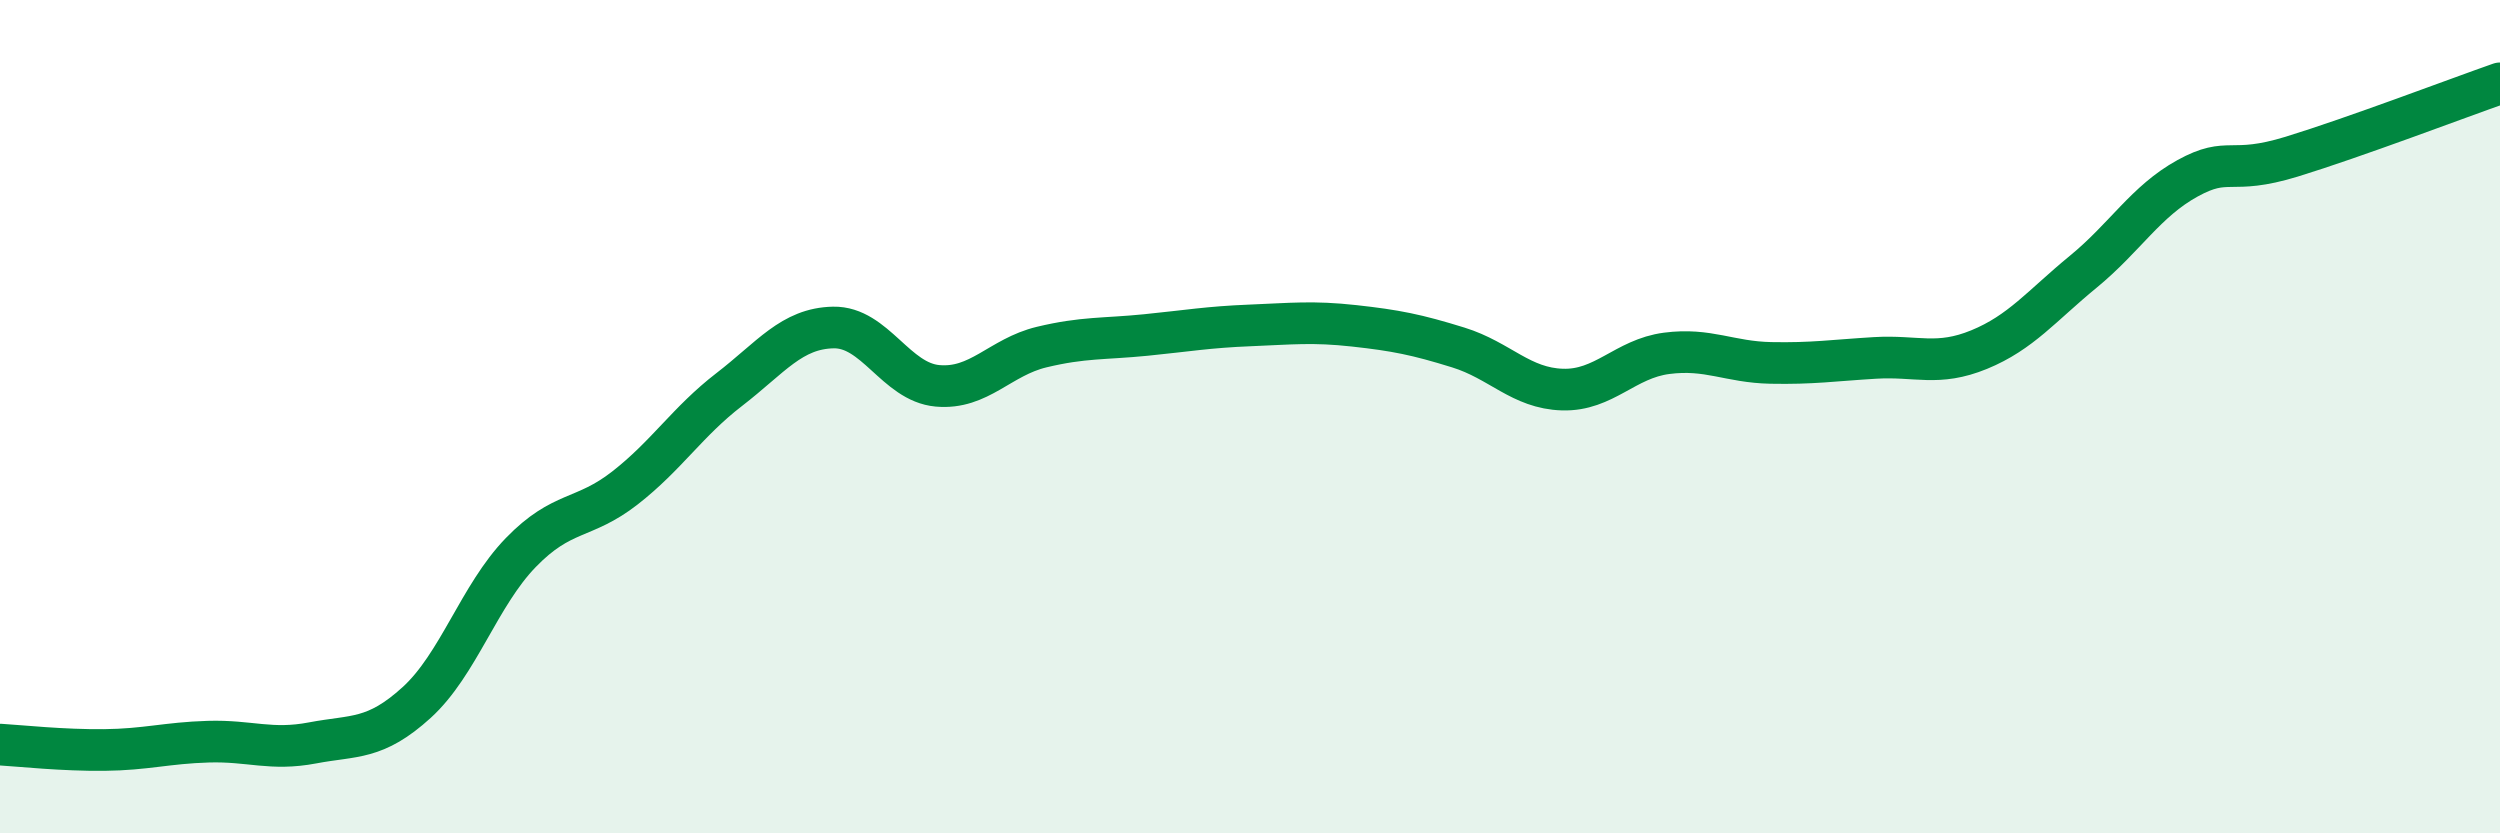 
    <svg width="60" height="20" viewBox="0 0 60 20" xmlns="http://www.w3.org/2000/svg">
      <path
        d="M 0,17.87 C 0.5,17.9 1.5,18.01 2.5,18 C 3.5,17.99 4,17.83 5,17.8 C 6,17.77 6.5,18.02 7.5,17.83 C 8.5,17.64 9,17.77 10,16.86 C 11,15.95 11.5,14.29 12.5,13.26 C 13.5,12.23 14,12.49 15,11.71 C 16,10.93 16.5,10.12 17.5,9.35 C 18.5,8.58 19,7.88 20,7.86 C 21,7.84 21.5,9.17 22.5,9.26 C 23.5,9.35 24,8.57 25,8.33 C 26,8.09 26.5,8.14 27.5,8.04 C 28.5,7.94 29,7.85 30,7.81 C 31,7.77 31.5,7.71 32.5,7.82 C 33.5,7.93 34,8.03 35,8.34 C 36,8.65 36.5,9.32 37.5,9.35 C 38.5,9.38 39,8.61 40,8.48 C 41,8.35 41.5,8.69 42.5,8.71 C 43.5,8.73 44,8.65 45,8.59 C 46,8.53 46.5,8.8 47.5,8.39 C 48.5,7.98 49,7.34 50,6.52 C 51,5.7 51.5,4.83 52.5,4.28 C 53.5,3.73 53.5,4.22 55,3.76 C 56.5,3.3 59,2.35 60,2L60 20L0 20Z"
        fill="#008740"
        opacity="0.1"
        stroke-linecap="round"
        stroke-linejoin="round"
      />
      <path
        d="M 0,17.87 C 0.5,17.9 1.5,18.01 2.5,18 C 3.5,17.99 4,17.83 5,17.8 C 6,17.77 6.5,18.02 7.5,17.83 C 8.5,17.64 9,17.77 10,16.86 C 11,15.95 11.5,14.29 12.5,13.26 C 13.5,12.23 14,12.49 15,11.71 C 16,10.93 16.5,10.12 17.5,9.35 C 18.5,8.58 19,7.88 20,7.86 C 21,7.84 21.5,9.17 22.5,9.26 C 23.5,9.35 24,8.57 25,8.33 C 26,8.09 26.5,8.14 27.5,8.04 C 28.5,7.94 29,7.85 30,7.81 C 31,7.77 31.5,7.71 32.5,7.82 C 33.5,7.93 34,8.03 35,8.34 C 36,8.65 36.5,9.32 37.5,9.35 C 38.5,9.38 39,8.61 40,8.48 C 41,8.35 41.5,8.69 42.5,8.71 C 43.5,8.73 44,8.65 45,8.59 C 46,8.53 46.5,8.8 47.5,8.39 C 48.5,7.98 49,7.34 50,6.52 C 51,5.7 51.5,4.83 52.5,4.28 C 53.5,3.73 53.5,4.22 55,3.76 C 56.5,3.3 59,2.35 60,2"
        stroke="#008740"
        stroke-width="1"
        fill="none"
        stroke-linecap="round"
        stroke-linejoin="round"
      />
    </svg>
  